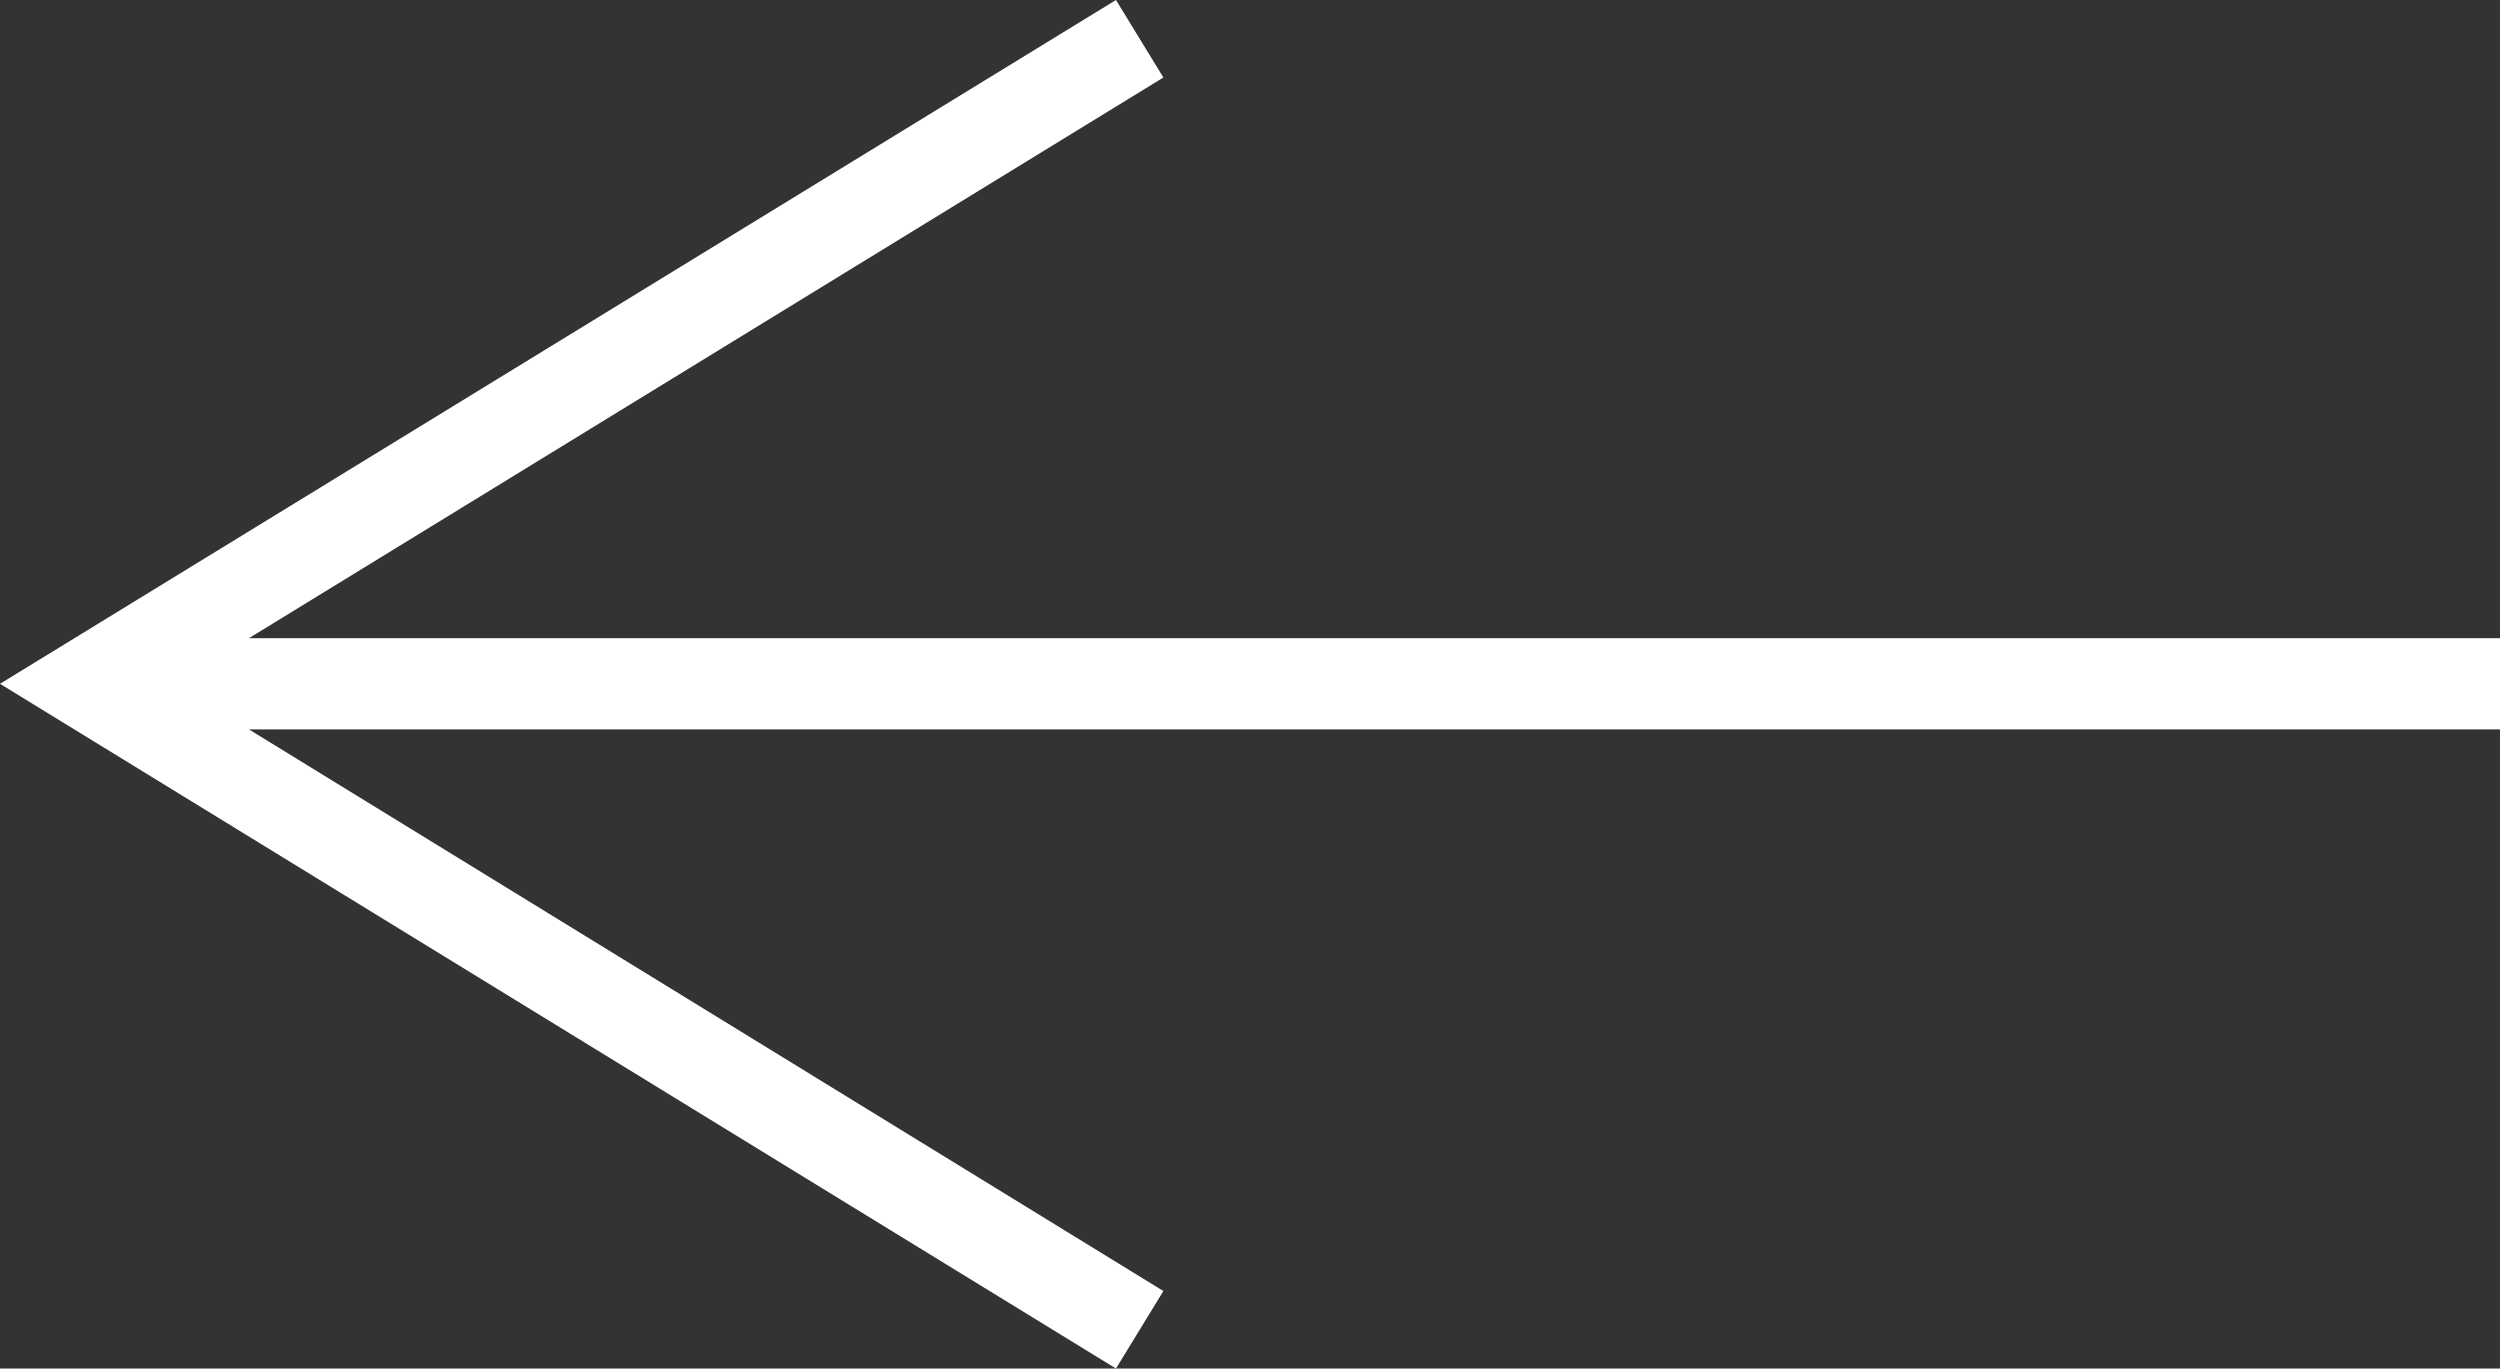 <?xml version="1.0" encoding="UTF-8"?><svg id="Livello_2" xmlns="http://www.w3.org/2000/svg" viewBox="0 0 27.42 15.01"><rect x="0" y="0" width="27.42" height="15.01" fill="#333333" stroke="none"/><defs><style>.cls-1{fill:#fff;stroke-width:0px;}</style></defs><g id="Livello_1-2"><polygon class="cls-1" points="27.42 7 2.73 7 12.76 .85 12.24 0 0 7.5 12.24 15.01 12.76 14.16 2.73 8 27.42 8 27.42 7"/></g></svg>